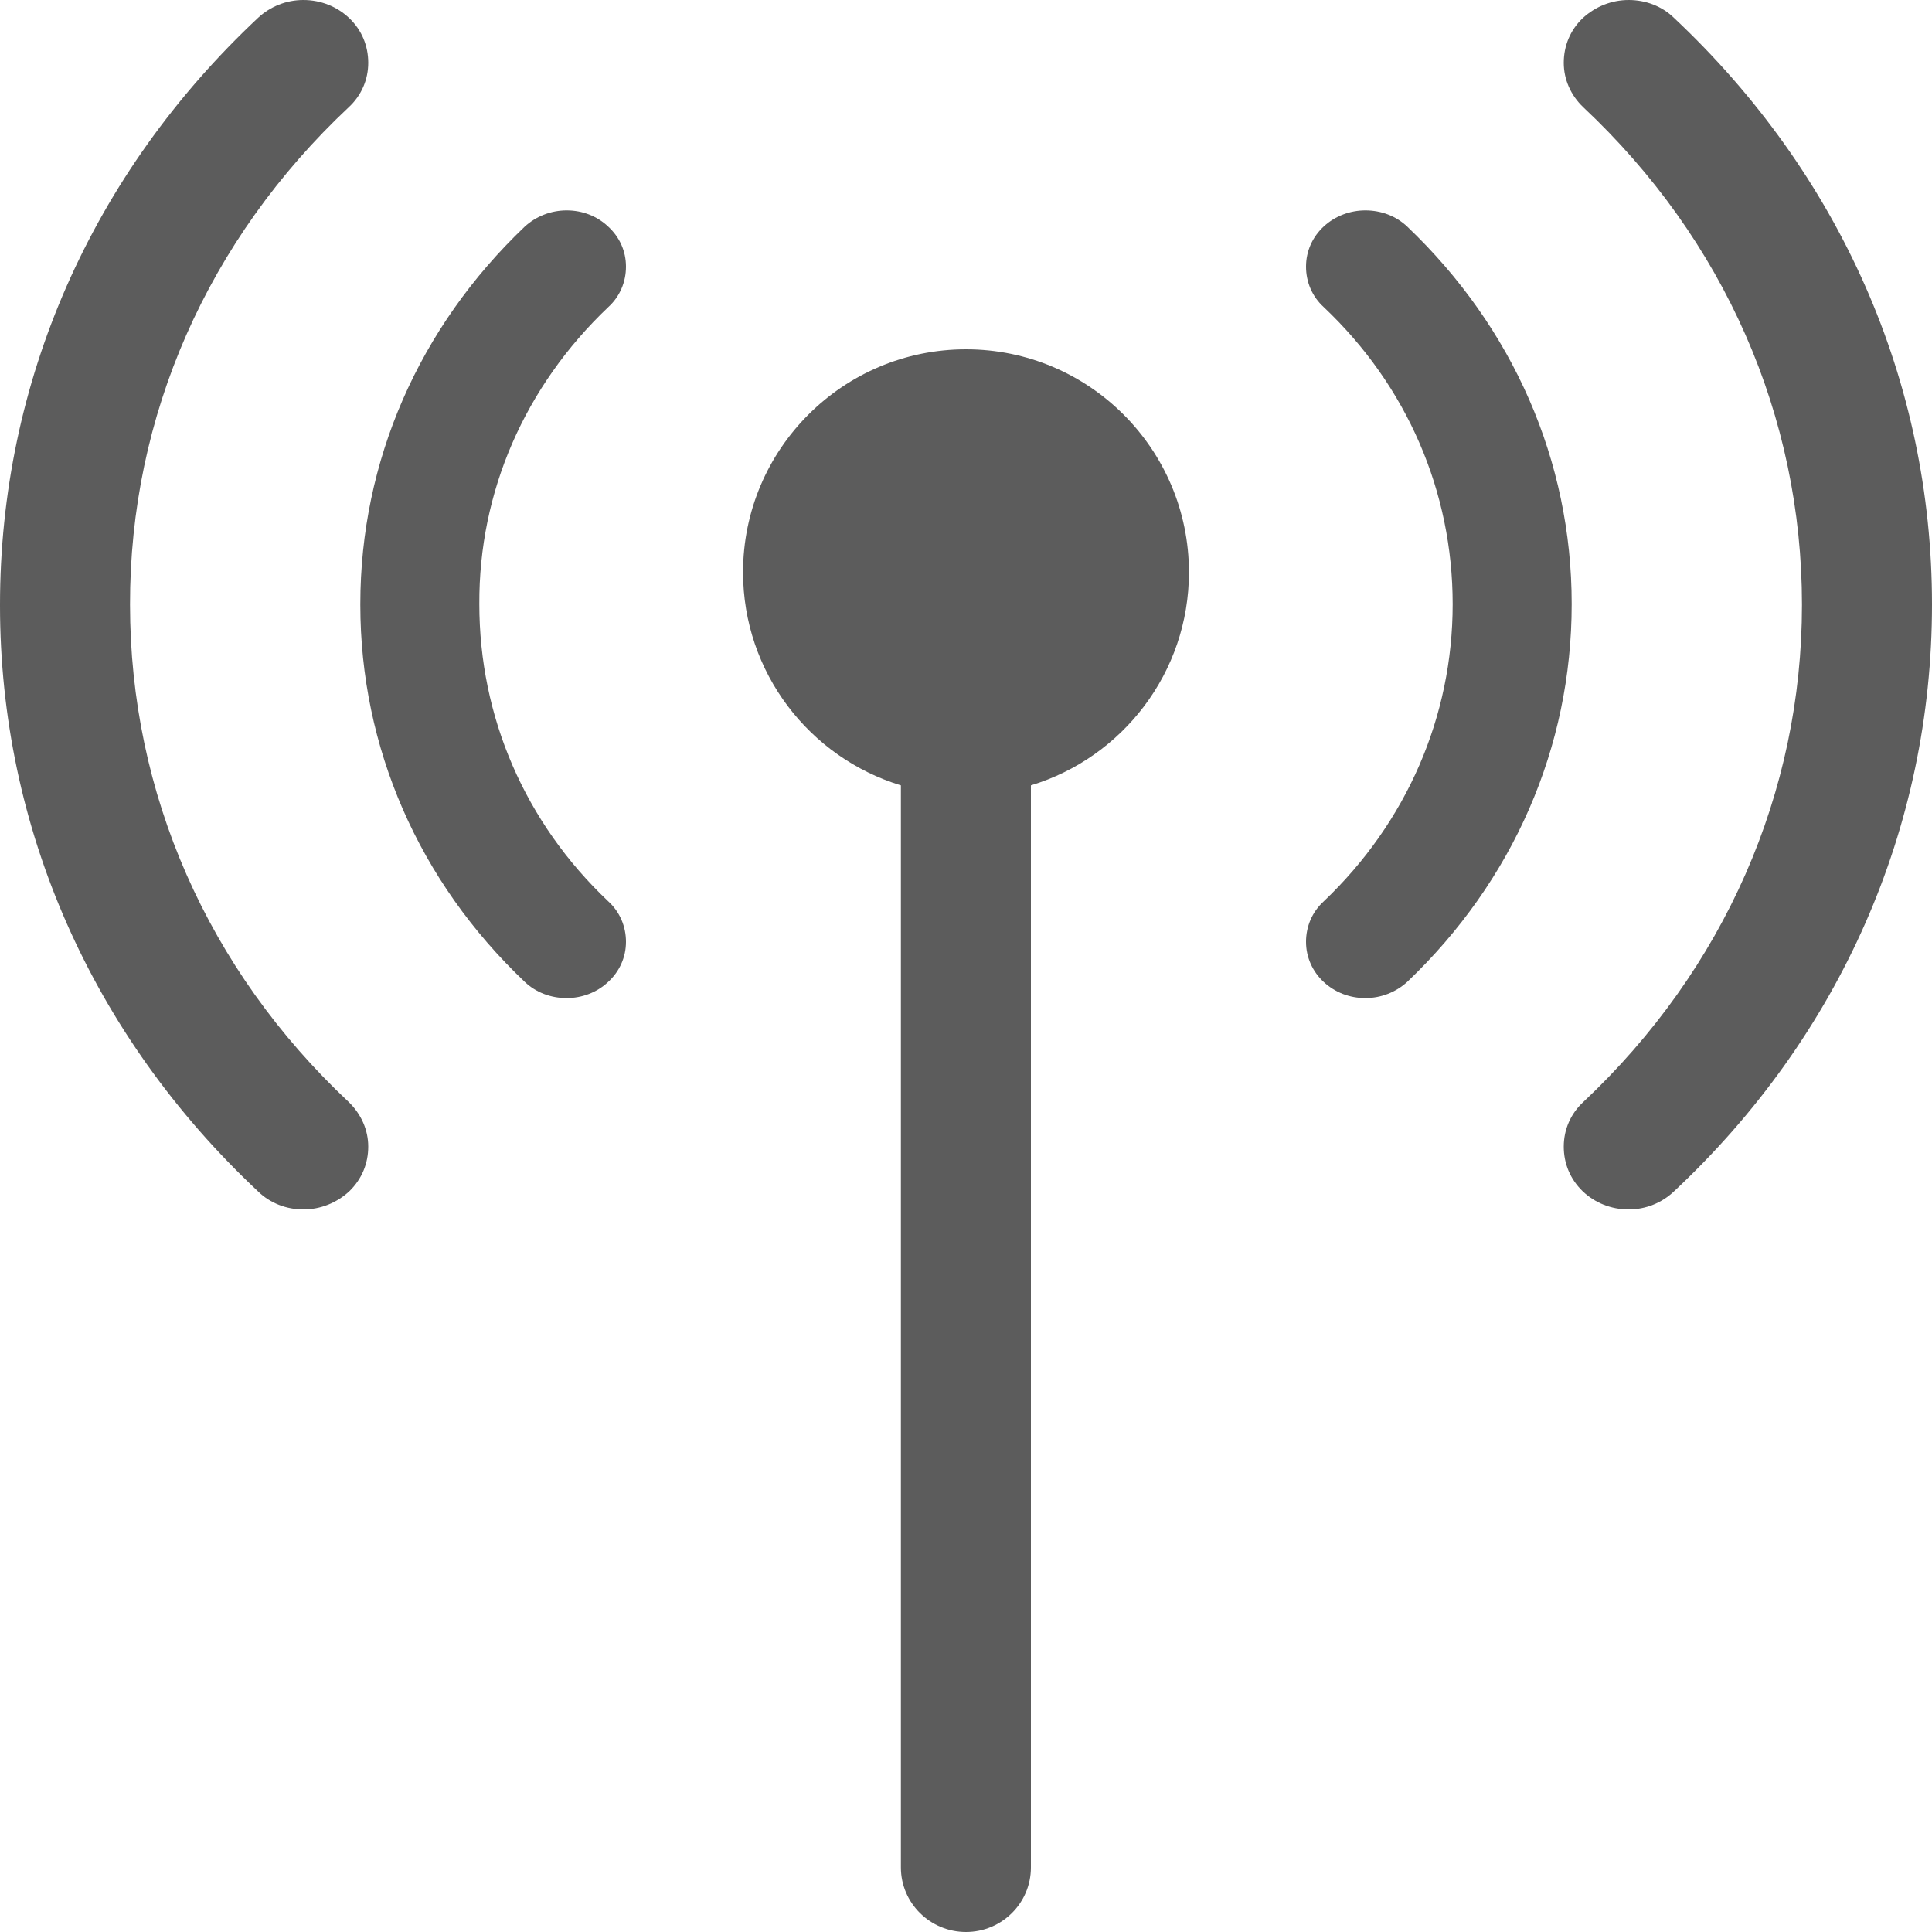 <svg width="10" height="10" viewBox="0 0 10 10" fill="none" xmlns="http://www.w3.org/2000/svg">
<path d="M8.663 0.091C8.601 0.031 8.517 0 8.43 0C8.341 0 8.257 0.034 8.192 0.094C8.127 0.156 8.094 0.238 8.094 0.325C8.094 0.411 8.13 0.493 8.195 0.555C8.925 1.24 9.327 2.154 9.327 3.13C9.327 4.103 8.925 5.017 8.195 5.704C8.13 5.764 8.094 5.846 8.094 5.935C8.094 6.022 8.127 6.103 8.192 6.166C8.255 6.226 8.339 6.26 8.43 6.26C8.519 6.26 8.601 6.226 8.663 6.168C9.526 5.361 10 4.281 10 3.13V3.127C10 1.976 9.524 0.899 8.663 0.091Z" fill="#5C5C5C"/>
<path d="M7.284 1.173C7.226 1.118 7.149 1.089 7.067 1.089C6.988 1.089 6.911 1.118 6.853 1.171C6.793 1.226 6.76 1.3 6.76 1.38C6.76 1.459 6.791 1.534 6.851 1.589C7.284 1.998 7.519 2.546 7.519 3.127C7.519 3.709 7.281 4.257 6.851 4.666C6.791 4.721 6.76 4.796 6.76 4.875C6.76 4.954 6.793 5.029 6.853 5.084C6.911 5.137 6.986 5.166 7.067 5.166C7.149 5.166 7.226 5.135 7.284 5.082C7.832 4.56 8.135 3.868 8.135 3.127V3.125C8.135 2.387 7.832 1.695 7.284 1.173ZM1.805 0.555C1.87 0.495 1.906 0.413 1.906 0.325C1.906 0.238 1.873 0.156 1.808 0.094C1.745 0.034 1.661 0 1.57 0C1.481 0 1.399 0.034 1.337 0.091C0.474 0.899 0 1.978 0 3.13V3.135C0 4.284 0.476 5.361 1.337 6.168C1.399 6.228 1.483 6.26 1.57 6.26C1.659 6.26 1.743 6.226 1.808 6.166C1.873 6.103 1.906 6.022 1.906 5.935C1.906 5.849 1.87 5.767 1.805 5.704C1.075 5.019 0.673 4.106 0.673 3.13C0.671 2.154 1.075 1.24 1.805 0.555Z" fill="#5C5C5C"/>
<path d="M3.149 1.589C3.209 1.534 3.24 1.459 3.24 1.38C3.24 1.3 3.207 1.226 3.146 1.171C3.089 1.118 3.014 1.089 2.933 1.089C2.851 1.089 2.774 1.12 2.716 1.173C2.168 1.695 1.865 2.387 1.865 3.127V3.13C1.865 3.87 2.168 4.562 2.716 5.082C2.774 5.137 2.851 5.166 2.933 5.166C3.012 5.166 3.089 5.137 3.146 5.084C3.207 5.029 3.24 4.954 3.24 4.875C3.24 4.796 3.209 4.721 3.149 4.666C2.716 4.257 2.481 3.709 2.481 3.127C2.478 2.546 2.716 2 3.149 1.589ZM5 1.808C4.363 1.808 3.846 2.325 3.846 2.962C3.846 3.481 4.19 3.921 4.663 4.065V9.666C4.663 9.851 4.815 10 5 10C5.185 10 5.336 9.851 5.336 9.666V4.065C5.81 3.921 6.154 3.481 6.154 2.962C6.154 2.325 5.637 1.808 5 1.808Z" fill="#5C5C5C"/>
</svg>
